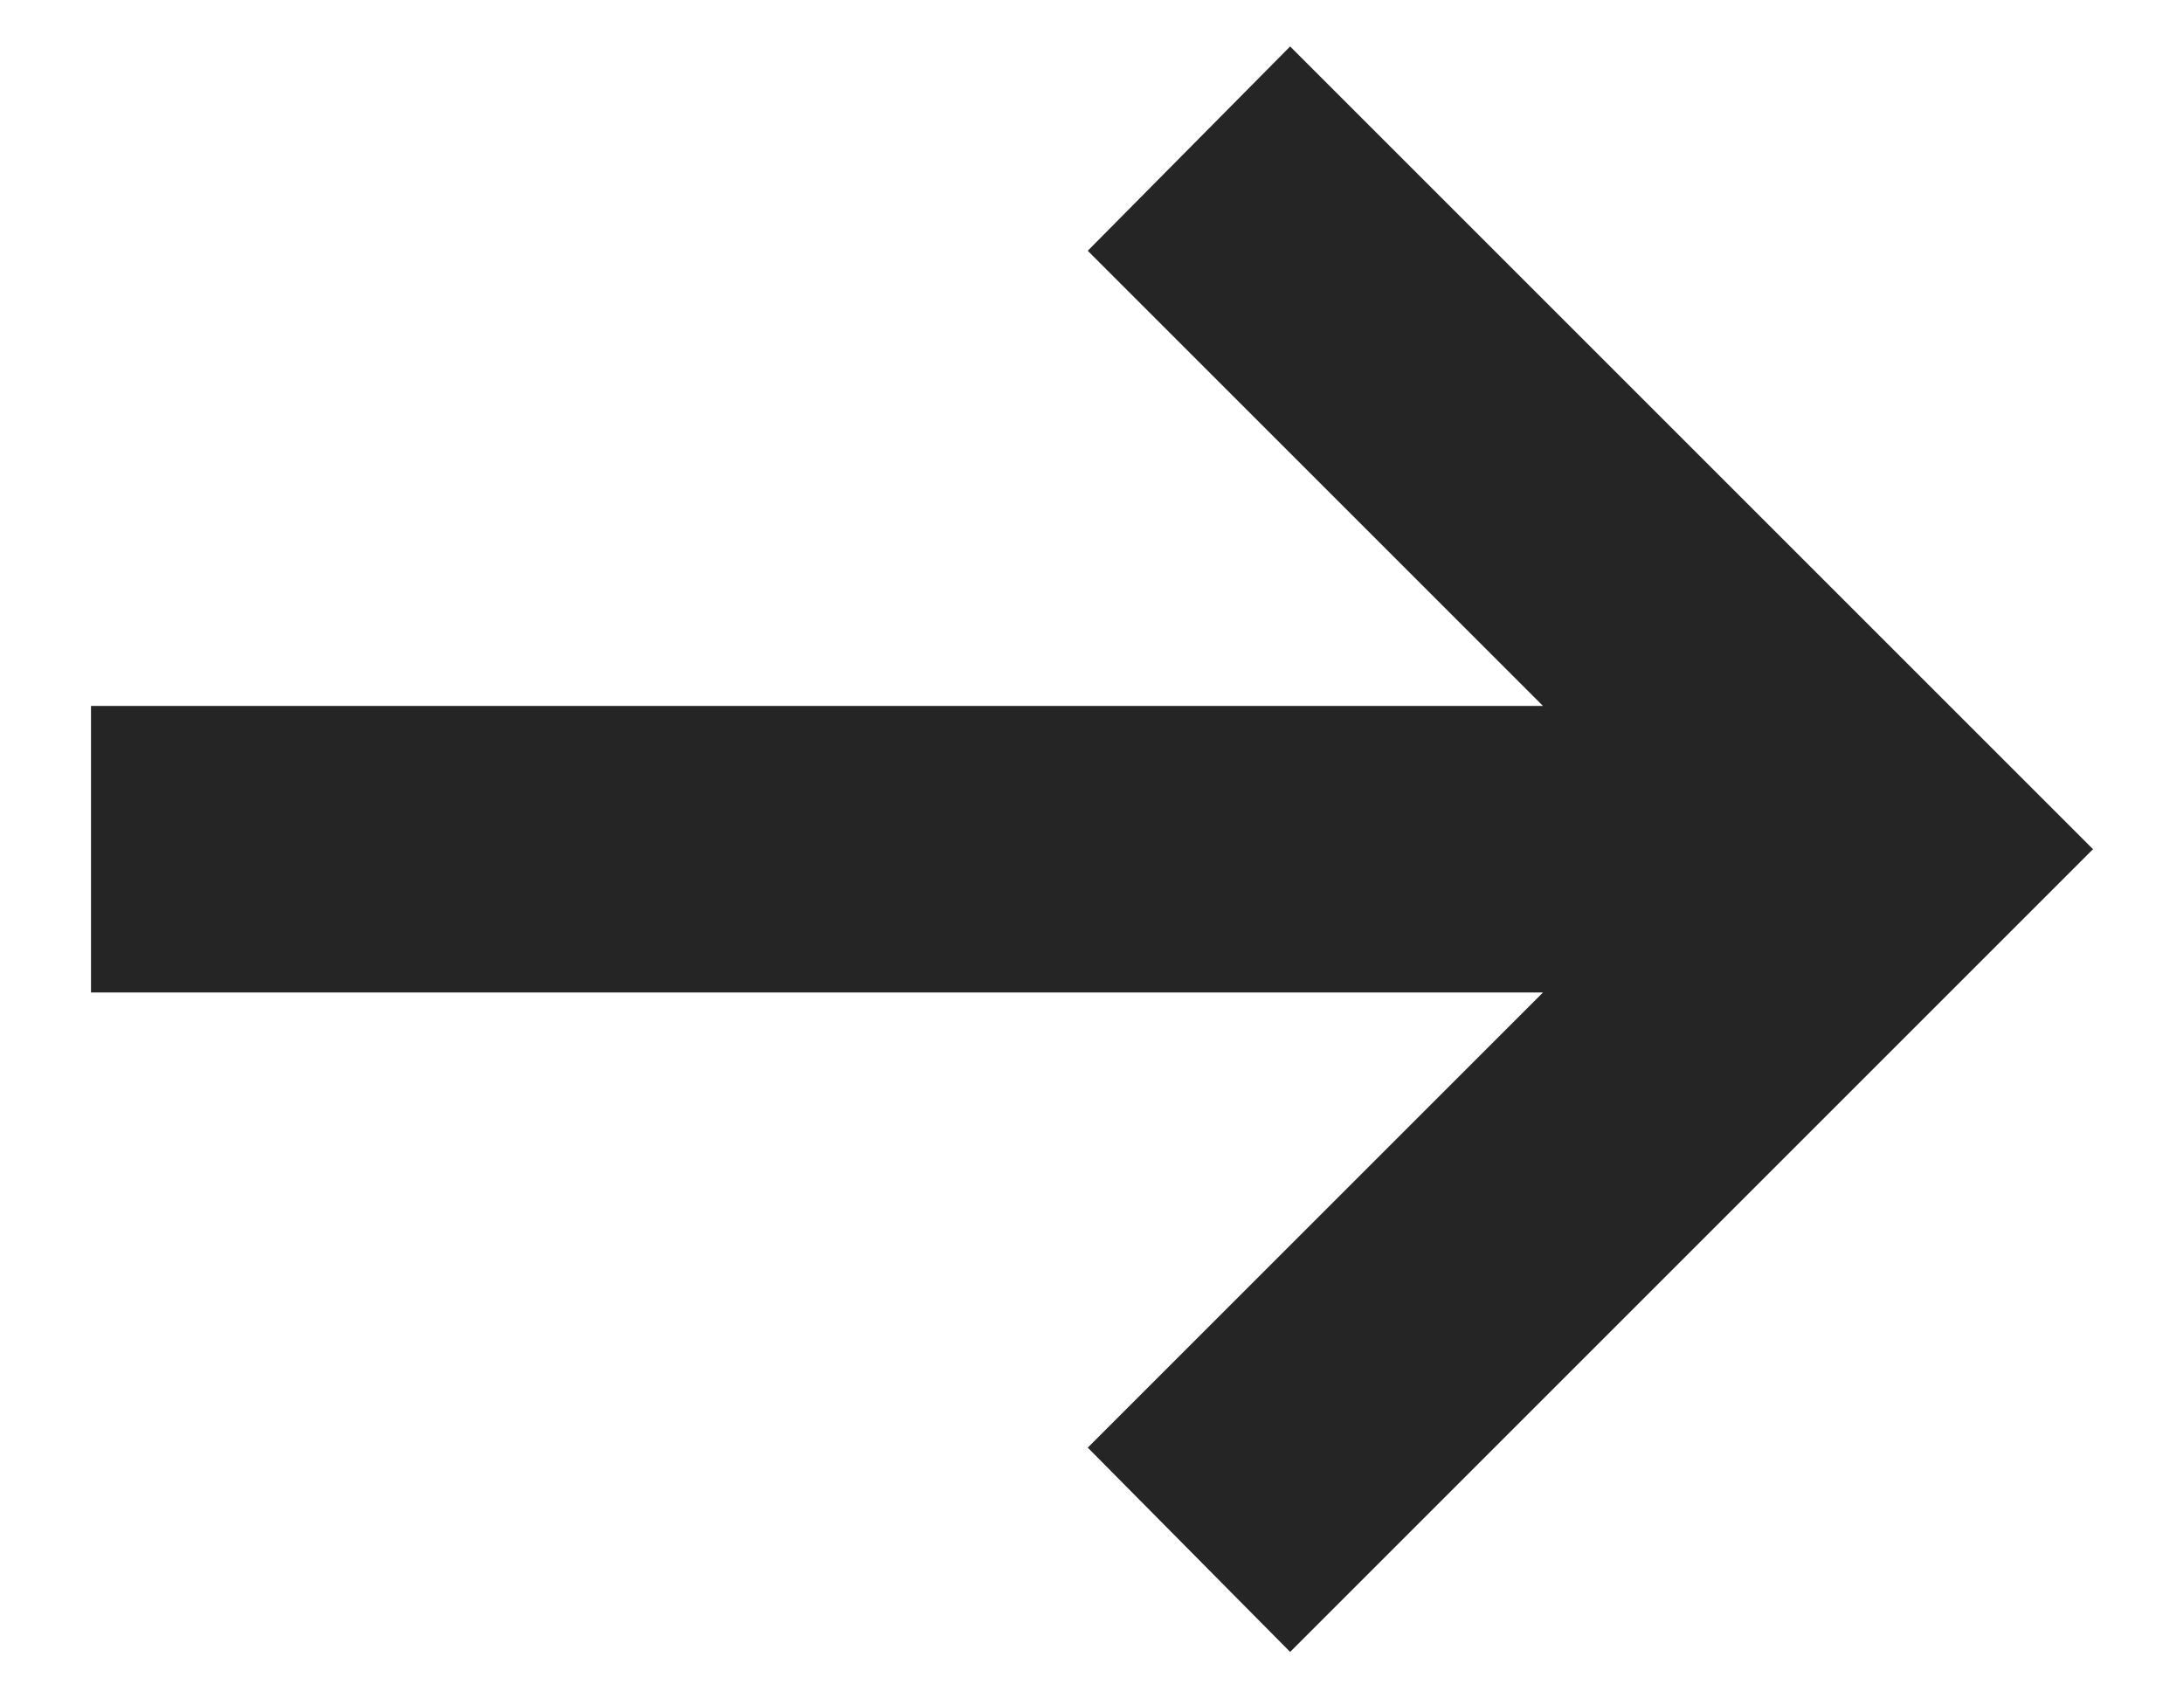 <svg width="18" height="14" viewBox="0 0 18 14" fill="none" xmlns="http://www.w3.org/2000/svg">
<path fill="#252525" d="M10.633 13.617L8.965 11.933L12.717 8.181H0.75V5.819H12.717L8.965 2.067L10.633 0.383L17.25 7L10.633 13.617Z" />
</svg>
